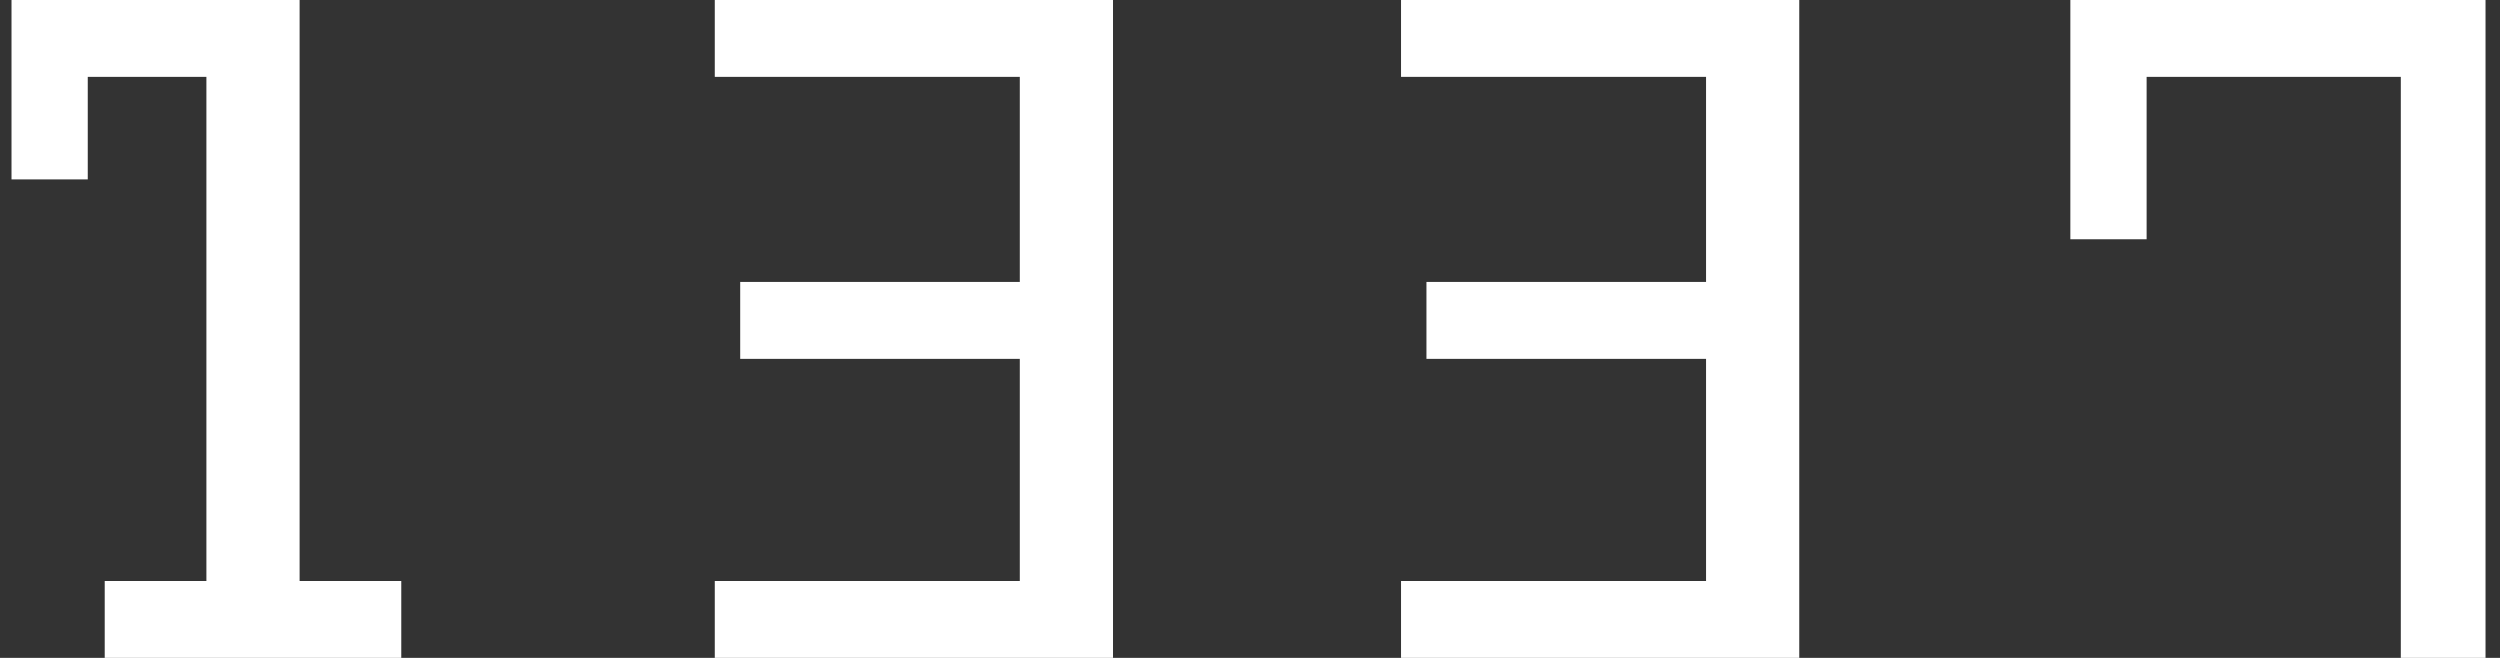 <svg width="114" height="30" viewBox="0 0 114 30" fill="none" xmlns="http://www.w3.org/2000/svg">
<rect x="0" y="0" width="114" height="30" fill="#333333" stroke="none"/>
<path d="M4.775 26.493H9.412V3.506H4.002V8.182H0.525V0H13.662V26.493H18.298V30H4.775V26.493Z" fill="white"/>
<path d="M32.594 26.493H46.503V16.364H33.753V12.857H46.503V3.506H32.594V0H50.753V30H32.594V26.493Z" fill="white"/>
<path d="M63.887 26.493H77.796V16.364H65.046V12.857H77.796V3.506H63.887V0H82.046V30H63.887V26.493Z" fill="white"/>
<path d="M109.477 3.506H97.886V10.909H94.408V0H113.34V30H109.477V3.506Z" fill="white"/>
</svg>
